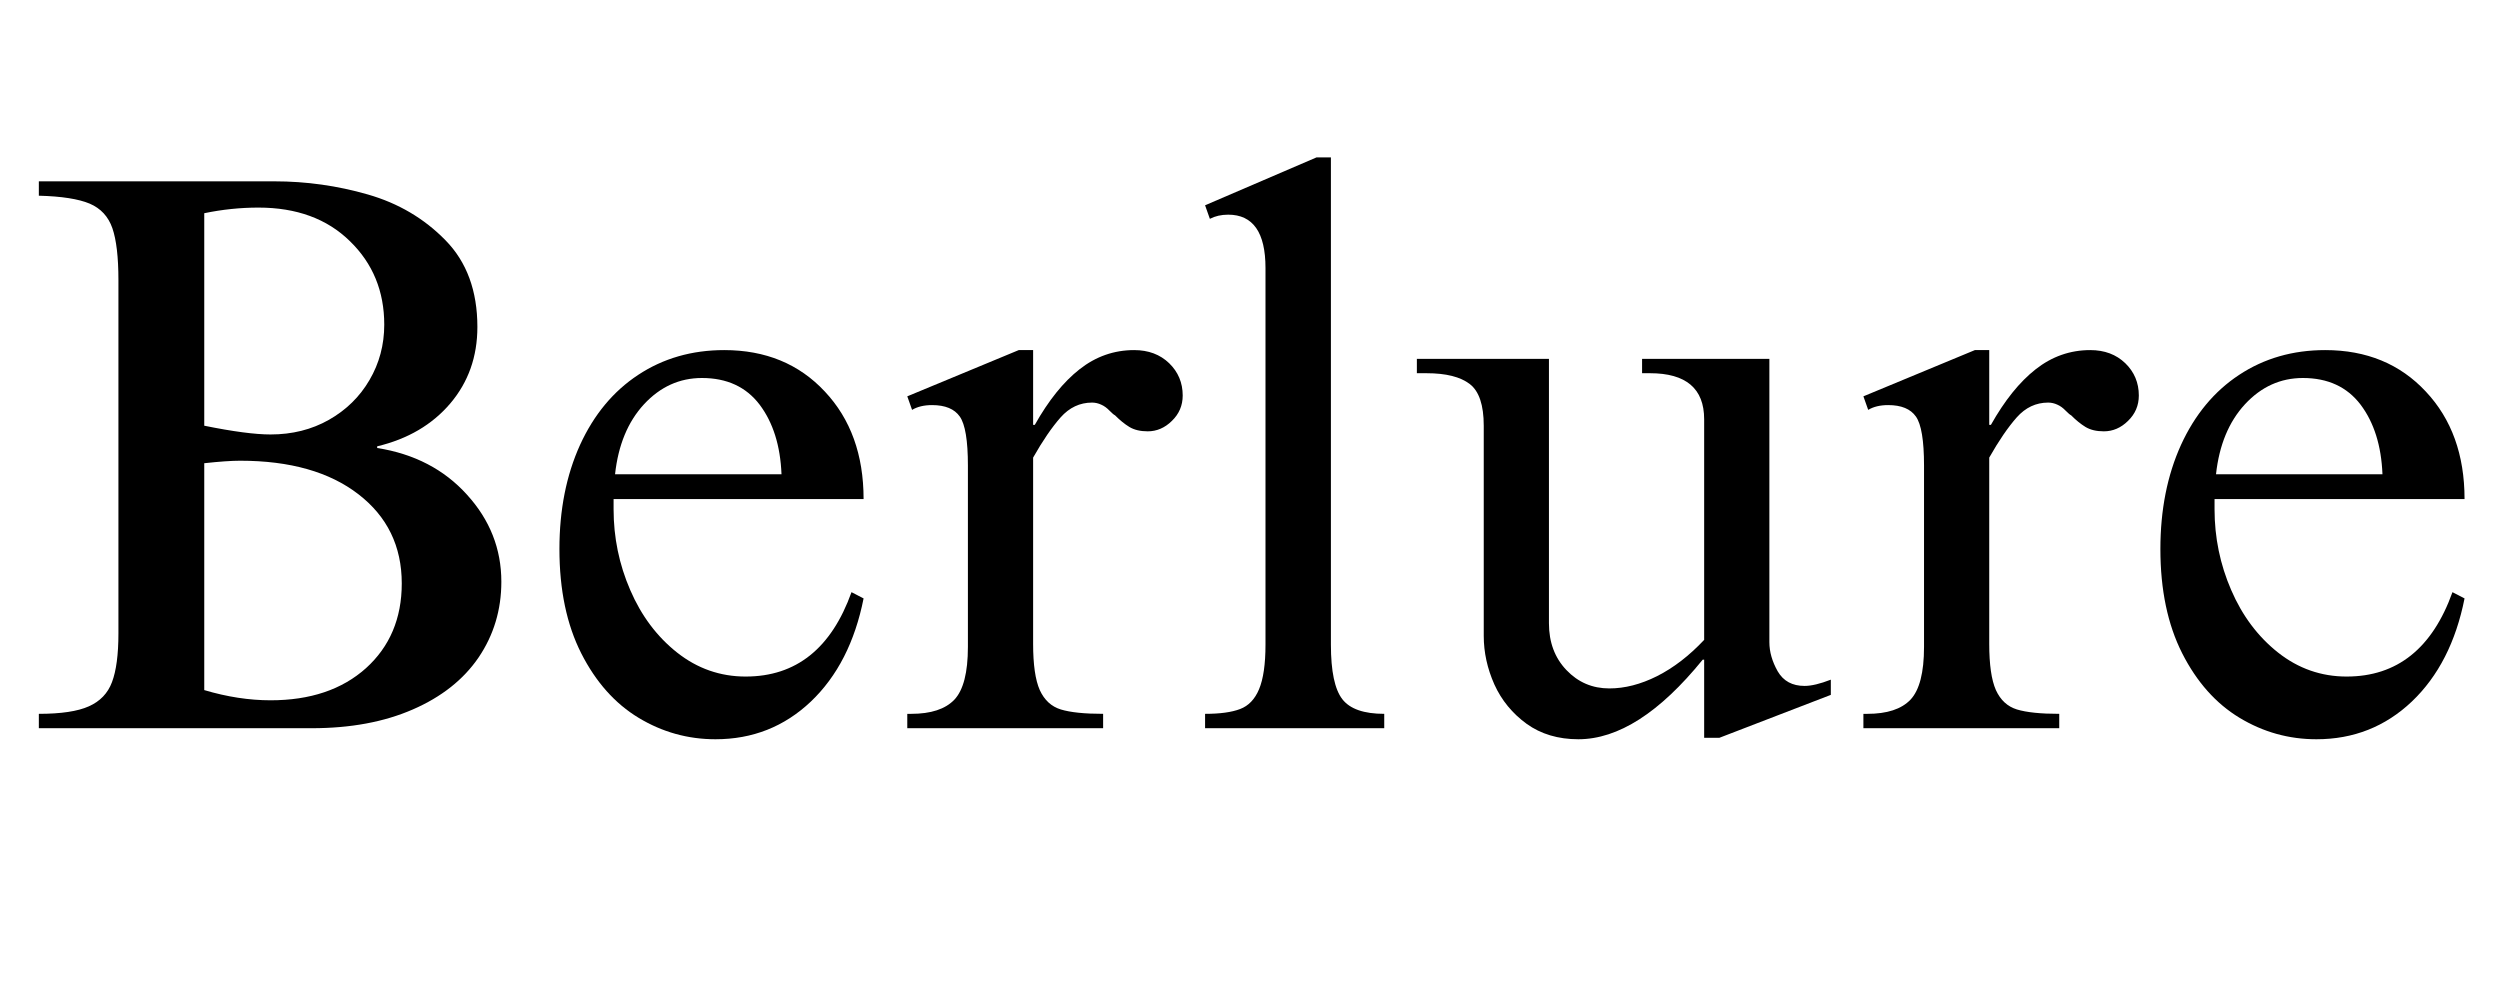 <svg version="1.0" preserveAspectRatio="xMidYMid meet" height="100" viewBox="0 0 187.5 75" zoomAndPan="magnify" width="250" xmlns:xlink="http://www.w3.org/1999/xlink" xmlns="http://www.w3.org/2000/svg"><defs><g></g></defs><g fill-opacity="1" fill="#000000"><g transform="translate(0.46, 54.616)"><g><path d="M 35.344 -30.094 C 35.344 -27.863 34.664 -25.953 33.312 -24.359 C 31.957 -22.766 30.129 -21.691 27.828 -21.141 L 27.828 -21.016 C 30.609 -20.578 32.852 -19.41 34.562 -17.516 C 36.281 -15.629 37.141 -13.453 37.141 -10.984 C 37.141 -8.879 36.57 -6.988 35.438 -5.312 C 34.301 -3.645 32.656 -2.344 30.5 -1.406 C 28.352 -0.469 25.828 0 22.922 0 L 2.453 0 L 2.453 -1.078 C 4.117 -1.078 5.367 -1.266 6.203 -1.641 C 7.047 -2.016 7.625 -2.617 7.938 -3.453 C 8.258 -4.297 8.422 -5.516 8.422 -7.109 L 8.422 -33.609 C 8.422 -35.328 8.27 -36.625 7.969 -37.5 C 7.664 -38.375 7.098 -38.988 6.266 -39.344 C 5.43 -39.695 4.16 -39.895 2.453 -39.938 L 2.453 -41.016 L 20.125 -41.016 C 22.508 -41.016 24.844 -40.688 27.125 -40.031 C 29.414 -39.375 31.359 -38.227 32.953 -36.594 C 34.547 -34.969 35.344 -32.801 35.344 -30.094 Z M 14.859 -38.625 L 14.859 -22.688 C 17.016 -22.25 18.672 -22.031 19.828 -22.031 C 21.453 -22.031 22.91 -22.395 24.203 -23.125 C 25.504 -23.863 26.52 -24.859 27.25 -26.109 C 27.988 -27.367 28.359 -28.754 28.359 -30.266 C 28.359 -32.773 27.5 -34.863 25.781 -36.531 C 24.07 -38.207 21.785 -39.047 18.922 -39.047 C 17.566 -39.047 16.211 -38.906 14.859 -38.625 Z M 14.859 -19.875 L 14.859 -2.859 C 16.578 -2.348 18.234 -2.094 19.828 -2.094 C 22.805 -2.094 25.191 -2.895 26.984 -4.5 C 28.773 -6.113 29.672 -8.234 29.672 -10.859 C 29.672 -13.648 28.586 -15.879 26.422 -17.547 C 24.254 -19.223 21.297 -20.062 17.547 -20.062 C 16.91 -20.062 16.016 -20 14.859 -19.875 Z M 14.859 -19.875"></path></g></g></g><g fill-opacity="1" fill="#000000"><g transform="translate(40.285, 54.616)"><g><path d="M 14.031 -28.359 C 17.133 -28.359 19.648 -27.32 21.578 -25.25 C 23.516 -23.188 24.484 -20.5 24.484 -17.188 L 5.734 -17.188 L 5.734 -16.422 C 5.734 -14.305 6.148 -12.285 6.984 -10.359 C 7.816 -8.43 8.988 -6.867 10.5 -5.672 C 12.02 -4.473 13.734 -3.875 15.641 -3.875 C 19.422 -3.875 22.066 -5.984 23.578 -10.203 L 24.484 -9.734 C 23.836 -6.473 22.52 -3.895 20.531 -2 C 18.539 -0.113 16.156 0.828 13.375 0.828 C 11.301 0.828 9.379 0.289 7.609 -0.781 C 5.836 -1.852 4.406 -3.461 3.312 -5.609 C 2.219 -7.766 1.672 -10.375 1.672 -13.438 C 1.672 -16.375 2.188 -18.977 3.219 -21.25 C 4.258 -23.52 5.711 -25.27 7.578 -26.5 C 9.453 -27.738 11.602 -28.359 14.031 -28.359 Z M 12.359 -26.266 C 10.68 -26.266 9.234 -25.609 8.016 -24.297 C 6.805 -22.984 6.082 -21.234 5.844 -19.047 L 18.328 -19.047 C 18.242 -21.191 17.695 -22.93 16.688 -24.266 C 15.676 -25.598 14.234 -26.266 12.359 -26.266 Z M 12.359 -26.266"></path></g></g></g><g fill-opacity="1" fill="#000000"><g transform="translate(66.437, 54.616)"><g><path d="M 11.047 -22.75 L 11.172 -22.75 C 12.203 -24.582 13.32 -25.973 14.531 -26.922 C 15.75 -27.879 17.113 -28.359 18.625 -28.359 C 19.695 -28.359 20.57 -28.031 21.25 -27.375 C 21.926 -26.719 22.266 -25.91 22.266 -24.953 C 22.266 -24.203 21.992 -23.566 21.453 -23.047 C 20.922 -22.523 20.316 -22.266 19.641 -22.266 C 19.086 -22.266 18.629 -22.375 18.266 -22.594 C 17.91 -22.812 17.551 -23.102 17.188 -23.469 C 17.113 -23.5 16.977 -23.613 16.781 -23.812 C 16.582 -24.02 16.375 -24.172 16.156 -24.266 C 15.938 -24.367 15.707 -24.422 15.469 -24.422 C 14.551 -24.422 13.766 -24.051 13.109 -23.312 C 12.453 -22.57 11.766 -21.566 11.047 -20.297 L 11.047 -6.328 C 11.047 -4.773 11.211 -3.617 11.547 -2.859 C 11.891 -2.109 12.414 -1.625 13.125 -1.406 C 13.844 -1.188 14.898 -1.078 16.297 -1.078 L 16.297 0 L 1.609 0 L 1.609 -1.078 L 1.906 -1.078 C 3.383 -1.078 4.461 -1.43 5.141 -2.141 C 5.816 -2.859 6.156 -4.176 6.156 -6.094 L 6.156 -19.703 C 6.156 -21.578 5.953 -22.801 5.547 -23.375 C 5.148 -23.945 4.457 -24.234 3.469 -24.234 C 2.863 -24.234 2.363 -24.113 1.969 -23.875 L 1.609 -24.891 L 9.969 -28.359 L 11.047 -28.359 Z M 11.047 -22.75"></path></g></g></g><g fill-opacity="1" fill="#000000"><g transform="translate(89.006, 54.616)"><g><path d="M 10.812 -42.812 L 10.812 -6.266 C 10.812 -4.273 11.098 -2.91 11.672 -2.172 C 12.242 -1.441 13.289 -1.078 14.812 -1.078 L 14.812 0 L 1.375 0 L 1.375 -1.078 C 2.488 -1.078 3.363 -1.195 4 -1.438 C 4.633 -1.676 5.109 -2.172 5.422 -2.922 C 5.742 -3.68 5.906 -4.797 5.906 -6.266 L 5.906 -34.516 C 5.906 -37.18 4.973 -38.516 3.109 -38.516 C 2.586 -38.516 2.129 -38.41 1.734 -38.203 L 1.375 -39.219 L 9.734 -42.812 Z M 10.812 -42.812"></path></g></g></g><g fill-opacity="1" fill="#000000"><g transform="translate(105.187, 54.616)"><g><path d="M 10.984 -7.875 C 10.984 -6.445 11.422 -5.273 12.297 -4.359 C 13.172 -3.441 14.242 -2.984 15.516 -2.984 C 16.672 -2.984 17.863 -3.289 19.094 -3.906 C 20.332 -4.531 21.508 -5.438 22.625 -6.625 L 22.625 -23.172 C 22.625 -25.473 21.27 -26.625 18.562 -26.625 L 17.969 -26.625 L 17.969 -27.703 L 27.516 -27.703 L 27.516 -6.453 C 27.516 -5.734 27.723 -5.004 28.141 -4.266 C 28.566 -3.535 29.238 -3.172 30.156 -3.172 C 30.664 -3.172 31.32 -3.328 32.125 -3.641 L 32.125 -2.5 L 23.766 0.719 L 22.625 0.719 L 22.625 -5.141 L 22.516 -5.141 C 19.285 -1.16 16.176 0.828 13.188 0.828 C 11.676 0.828 10.383 0.441 9.312 -0.328 C 8.238 -1.109 7.43 -2.094 6.891 -3.281 C 6.359 -4.477 6.094 -5.691 6.094 -6.922 L 6.094 -22.688 C 6.094 -24.238 5.742 -25.281 5.047 -25.812 C 4.348 -26.352 3.266 -26.625 1.797 -26.625 L 1.078 -26.625 L 1.078 -27.703 L 10.984 -27.703 Z M 10.984 -7.875"></path></g></g></g><g fill-opacity="1" fill="#000000"><g transform="translate(138.146, 54.616)"><g><path d="M 11.047 -22.75 L 11.172 -22.75 C 12.203 -24.582 13.32 -25.973 14.531 -26.922 C 15.75 -27.879 17.113 -28.359 18.625 -28.359 C 19.695 -28.359 20.57 -28.031 21.25 -27.375 C 21.926 -26.719 22.266 -25.91 22.266 -24.953 C 22.266 -24.203 21.992 -23.566 21.453 -23.047 C 20.922 -22.523 20.316 -22.266 19.641 -22.266 C 19.086 -22.266 18.629 -22.375 18.266 -22.594 C 17.91 -22.812 17.551 -23.102 17.188 -23.469 C 17.113 -23.5 16.977 -23.613 16.781 -23.812 C 16.582 -24.02 16.375 -24.172 16.156 -24.266 C 15.938 -24.367 15.707 -24.422 15.469 -24.422 C 14.551 -24.422 13.766 -24.051 13.109 -23.312 C 12.453 -22.57 11.766 -21.566 11.047 -20.297 L 11.047 -6.328 C 11.047 -4.773 11.211 -3.617 11.547 -2.859 C 11.891 -2.109 12.414 -1.625 13.125 -1.406 C 13.844 -1.188 14.898 -1.078 16.297 -1.078 L 16.297 0 L 1.609 0 L 1.609 -1.078 L 1.906 -1.078 C 3.383 -1.078 4.461 -1.43 5.141 -2.141 C 5.816 -2.859 6.156 -4.176 6.156 -6.094 L 6.156 -19.703 C 6.156 -21.578 5.953 -22.801 5.547 -23.375 C 5.148 -23.945 4.457 -24.234 3.469 -24.234 C 2.863 -24.234 2.363 -24.113 1.969 -23.875 L 1.609 -24.891 L 9.969 -28.359 L 11.047 -28.359 Z M 11.047 -22.75"></path></g></g></g><g fill-opacity="1" fill="#000000"><g transform="translate(160.357, 54.616)"><g><path d="M 14.031 -28.359 C 17.133 -28.359 19.648 -27.32 21.578 -25.25 C 23.516 -23.188 24.484 -20.5 24.484 -17.188 L 5.734 -17.188 L 5.734 -16.422 C 5.734 -14.305 6.148 -12.285 6.984 -10.359 C 7.816 -8.43 8.988 -6.867 10.5 -5.672 C 12.02 -4.473 13.734 -3.875 15.641 -3.875 C 19.422 -3.875 22.066 -5.984 23.578 -10.203 L 24.484 -9.734 C 23.836 -6.473 22.52 -3.895 20.531 -2 C 18.539 -0.113 16.156 0.828 13.375 0.828 C 11.301 0.828 9.379 0.289 7.609 -0.781 C 5.836 -1.852 4.406 -3.461 3.312 -5.609 C 2.219 -7.766 1.672 -10.375 1.672 -13.438 C 1.672 -16.375 2.188 -18.977 3.219 -21.25 C 4.258 -23.52 5.711 -25.27 7.578 -26.5 C 9.453 -27.738 11.602 -28.359 14.031 -28.359 Z M 12.359 -26.266 C 10.68 -26.266 9.234 -25.609 8.016 -24.297 C 6.805 -22.984 6.082 -21.234 5.844 -19.047 L 18.328 -19.047 C 18.242 -21.191 17.695 -22.93 16.688 -24.266 C 15.676 -25.598 14.234 -26.266 12.359 -26.266 Z M 12.359 -26.266"></path></g></g></g></svg>